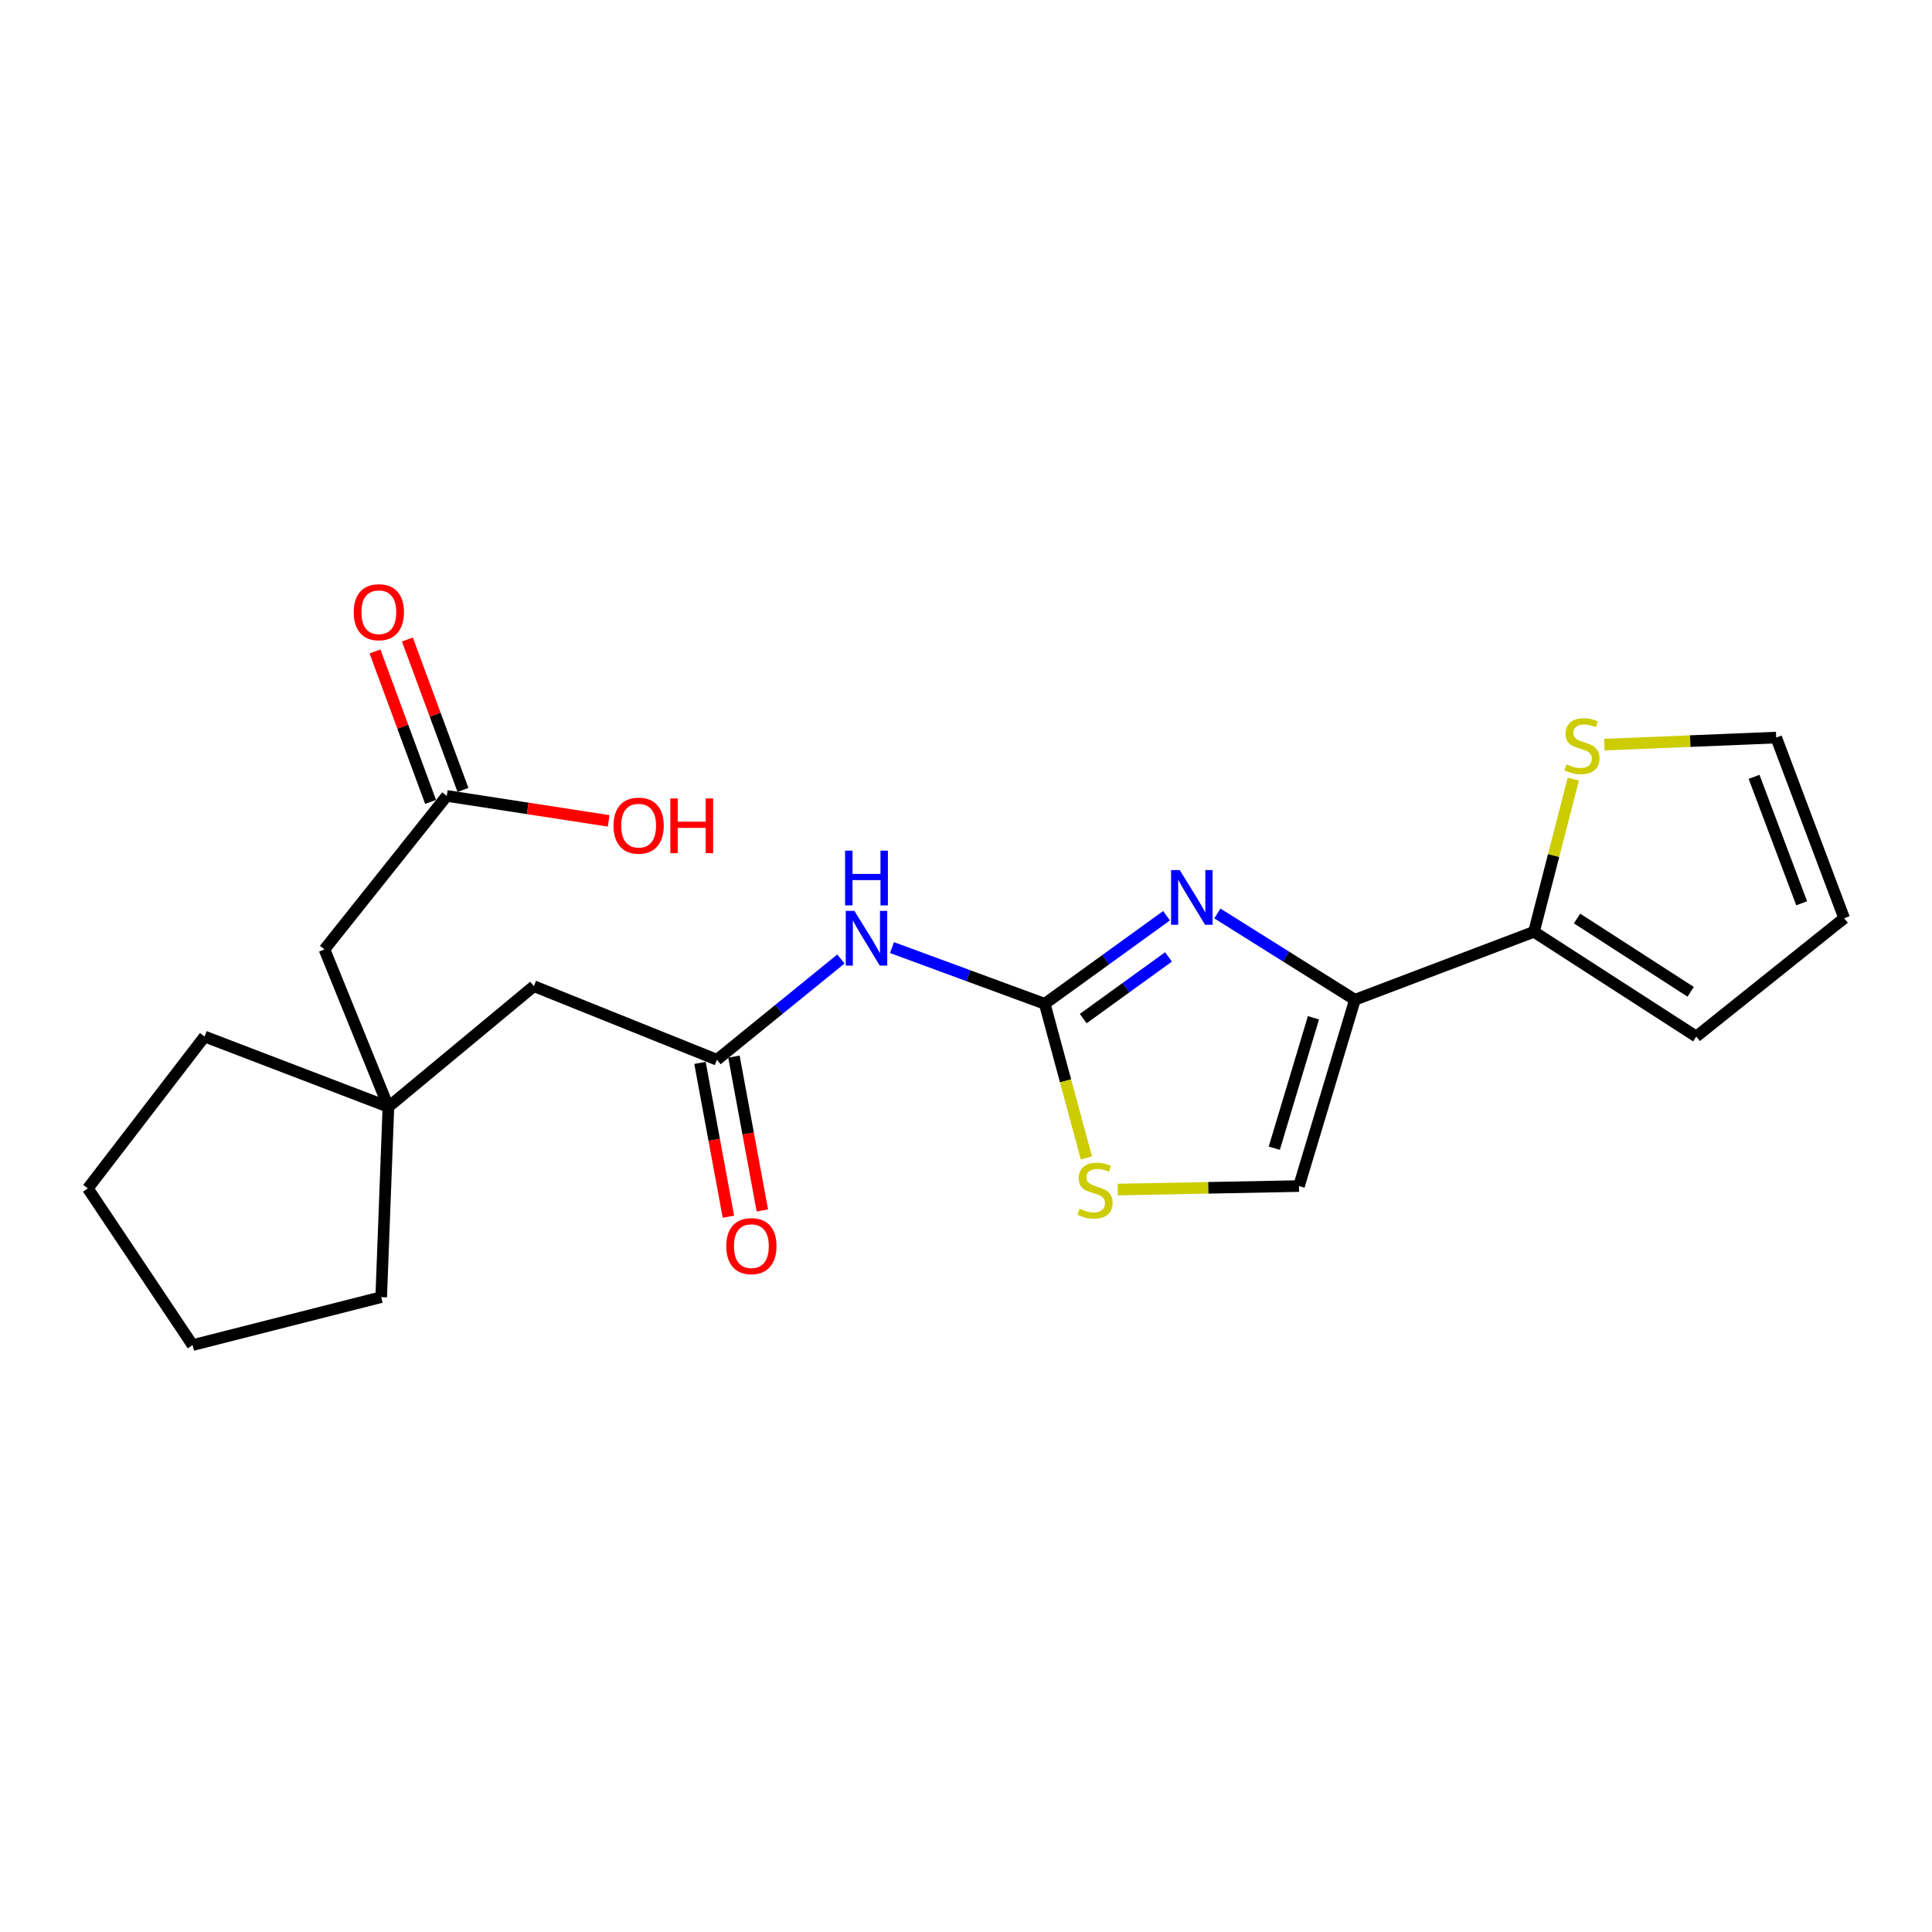 <?xml version='1.0' encoding='iso-8859-1'?>
<svg version='1.1' baseProfile='full'
              xmlns='http://www.w3.org/2000/svg'
                      xmlns:rdkit='http://www.rdkit.org/xml'
                      xmlns:xlink='http://www.w3.org/1999/xlink'
                  xml:space='preserve'
width='1000px' height='1000px' viewBox='0 0 1000 1000'>
<!-- END OF HEADER -->
<rect style='opacity:1.0;fill:#FFFFFF;stroke:none' width='1000' height='1000' x='0' y='0'> </rect>
<path class='bond-0' d='M 603.799,473.981 L 572.275,496.774' style='fill:none;fill-rule:evenodd;stroke:#0000FF;stroke-width:6px;stroke-linecap:butt;stroke-linejoin:miter;stroke-opacity:1' />
<path class='bond-0' d='M 572.275,496.774 L 540.75,519.566' style='fill:none;fill-rule:evenodd;stroke:#000000;stroke-width:6px;stroke-linecap:butt;stroke-linejoin:miter;stroke-opacity:1' />
<path class='bond-0' d='M 604.814,495.303 L 582.747,511.257' style='fill:none;fill-rule:evenodd;stroke:#0000FF;stroke-width:6px;stroke-linecap:butt;stroke-linejoin:miter;stroke-opacity:1' />
<path class='bond-0' d='M 582.747,511.257 L 560.679,527.212' style='fill:none;fill-rule:evenodd;stroke:#000000;stroke-width:6px;stroke-linecap:butt;stroke-linejoin:miter;stroke-opacity:1' />
<path class='bond-1' d='M 630.12,472.817 L 665.714,495.144' style='fill:none;fill-rule:evenodd;stroke:#0000FF;stroke-width:6px;stroke-linecap:butt;stroke-linejoin:miter;stroke-opacity:1' />
<path class='bond-1' d='M 665.714,495.144 L 701.307,517.471' style='fill:none;fill-rule:evenodd;stroke:#000000;stroke-width:6px;stroke-linecap:butt;stroke-linejoin:miter;stroke-opacity:1' />
<path class='bond-2' d='M 540.75,519.566 L 501.222,505.02' style='fill:none;fill-rule:evenodd;stroke:#000000;stroke-width:6px;stroke-linecap:butt;stroke-linejoin:miter;stroke-opacity:1' />
<path class='bond-2' d='M 501.222,505.02 L 461.694,490.474' style='fill:none;fill-rule:evenodd;stroke:#0000FF;stroke-width:6px;stroke-linecap:butt;stroke-linejoin:miter;stroke-opacity:1' />
<path class='bond-3' d='M 540.75,519.566 L 551.536,559.45' style='fill:none;fill-rule:evenodd;stroke:#000000;stroke-width:6px;stroke-linecap:butt;stroke-linejoin:miter;stroke-opacity:1' />
<path class='bond-3' d='M 551.536,559.45 L 562.321,599.334' style='fill:none;fill-rule:evenodd;stroke:#CCCC00;stroke-width:6px;stroke-linecap:butt;stroke-linejoin:miter;stroke-opacity:1' />
<path class='bond-4' d='M 701.307,517.471 L 793.988,482.301' style='fill:none;fill-rule:evenodd;stroke:#000000;stroke-width:6px;stroke-linecap:butt;stroke-linejoin:miter;stroke-opacity:1' />
<path class='bond-5' d='M 701.307,517.471 L 672.344,613.905' style='fill:none;fill-rule:evenodd;stroke:#000000;stroke-width:6px;stroke-linecap:butt;stroke-linejoin:miter;stroke-opacity:1' />
<path class='bond-5' d='M 679.846,526.795 L 659.571,594.299' style='fill:none;fill-rule:evenodd;stroke:#000000;stroke-width:6px;stroke-linecap:butt;stroke-linejoin:miter;stroke-opacity:1' />
<path class='bond-6' d='M 435.263,496.374 L 403.18,522.452' style='fill:none;fill-rule:evenodd;stroke:#0000FF;stroke-width:6px;stroke-linecap:butt;stroke-linejoin:miter;stroke-opacity:1' />
<path class='bond-6' d='M 403.18,522.452 L 371.097,548.53' style='fill:none;fill-rule:evenodd;stroke:#000000;stroke-width:6px;stroke-linecap:butt;stroke-linejoin:miter;stroke-opacity:1' />
<path class='bond-22' d='M 578.533,615.723 L 625.438,614.814' style='fill:none;fill-rule:evenodd;stroke:#CCCC00;stroke-width:6px;stroke-linecap:butt;stroke-linejoin:miter;stroke-opacity:1' />
<path class='bond-22' d='M 625.438,614.814 L 672.344,613.905' style='fill:none;fill-rule:evenodd;stroke:#000000;stroke-width:6px;stroke-linecap:butt;stroke-linejoin:miter;stroke-opacity:1' />
<path class='bond-7' d='M 793.988,482.301 L 804.159,442.784' style='fill:none;fill-rule:evenodd;stroke:#000000;stroke-width:6px;stroke-linecap:butt;stroke-linejoin:miter;stroke-opacity:1' />
<path class='bond-7' d='M 804.159,442.784 L 814.331,403.266' style='fill:none;fill-rule:evenodd;stroke:#CCCC00;stroke-width:6px;stroke-linecap:butt;stroke-linejoin:miter;stroke-opacity:1' />
<path class='bond-10' d='M 793.988,482.301 L 877.99,536.506' style='fill:none;fill-rule:evenodd;stroke:#000000;stroke-width:6px;stroke-linecap:butt;stroke-linejoin:miter;stroke-opacity:1' />
<path class='bond-10' d='M 816.279,475.414 L 875.08,513.357' style='fill:none;fill-rule:evenodd;stroke:#000000;stroke-width:6px;stroke-linecap:butt;stroke-linejoin:miter;stroke-opacity:1' />
<path class='bond-12' d='M 371.097,548.53 L 276.342,510.441' style='fill:none;fill-rule:evenodd;stroke:#000000;stroke-width:6px;stroke-linecap:butt;stroke-linejoin:miter;stroke-opacity:1' />
<path class='bond-13' d='M 362.31,550.154 L 369.667,589.961' style='fill:none;fill-rule:evenodd;stroke:#000000;stroke-width:6px;stroke-linecap:butt;stroke-linejoin:miter;stroke-opacity:1' />
<path class='bond-13' d='M 369.667,589.961 L 377.023,629.768' style='fill:none;fill-rule:evenodd;stroke:#FF0000;stroke-width:6px;stroke-linecap:butt;stroke-linejoin:miter;stroke-opacity:1' />
<path class='bond-13' d='M 379.885,546.906 L 387.242,586.713' style='fill:none;fill-rule:evenodd;stroke:#000000;stroke-width:6px;stroke-linecap:butt;stroke-linejoin:miter;stroke-opacity:1' />
<path class='bond-13' d='M 387.242,586.713 L 394.599,626.52' style='fill:none;fill-rule:evenodd;stroke:#FF0000;stroke-width:6px;stroke-linecap:butt;stroke-linejoin:miter;stroke-opacity:1' />
<path class='bond-11' d='M 830.397,385.421 L 874.877,383.594' style='fill:none;fill-rule:evenodd;stroke:#CCCC00;stroke-width:6px;stroke-linecap:butt;stroke-linejoin:miter;stroke-opacity:1' />
<path class='bond-11' d='M 874.877,383.594 L 919.356,381.767' style='fill:none;fill-rule:evenodd;stroke:#000000;stroke-width:6px;stroke-linecap:butt;stroke-linejoin:miter;stroke-opacity:1' />
<path class='bond-8' d='M 201.037,572.926 L 276.342,510.441' style='fill:none;fill-rule:evenodd;stroke:#000000;stroke-width:6px;stroke-linecap:butt;stroke-linejoin:miter;stroke-opacity:1' />
<path class='bond-15' d='M 201.037,572.926 L 167.943,491.407' style='fill:none;fill-rule:evenodd;stroke:#000000;stroke-width:6px;stroke-linecap:butt;stroke-linejoin:miter;stroke-opacity:1' />
<path class='bond-18' d='M 201.037,572.926 L 105.885,536.506' style='fill:none;fill-rule:evenodd;stroke:#000000;stroke-width:6px;stroke-linecap:butt;stroke-linejoin:miter;stroke-opacity:1' />
<path class='bond-19' d='M 201.037,572.926 L 197.314,671.396' style='fill:none;fill-rule:evenodd;stroke:#000000;stroke-width:6px;stroke-linecap:butt;stroke-linejoin:miter;stroke-opacity:1' />
<path class='bond-9' d='M 231.252,411.962 L 167.943,491.407' style='fill:none;fill-rule:evenodd;stroke:#000000;stroke-width:6px;stroke-linecap:butt;stroke-linejoin:miter;stroke-opacity:1' />
<path class='bond-16' d='M 239.635,408.864 L 225.246,369.931' style='fill:none;fill-rule:evenodd;stroke:#000000;stroke-width:6px;stroke-linecap:butt;stroke-linejoin:miter;stroke-opacity:1' />
<path class='bond-16' d='M 225.246,369.931 L 210.857,330.998' style='fill:none;fill-rule:evenodd;stroke:#FF0000;stroke-width:6px;stroke-linecap:butt;stroke-linejoin:miter;stroke-opacity:1' />
<path class='bond-16' d='M 222.87,415.06 L 208.481,376.127' style='fill:none;fill-rule:evenodd;stroke:#000000;stroke-width:6px;stroke-linecap:butt;stroke-linejoin:miter;stroke-opacity:1' />
<path class='bond-16' d='M 208.481,376.127 L 194.093,337.193' style='fill:none;fill-rule:evenodd;stroke:#FF0000;stroke-width:6px;stroke-linecap:butt;stroke-linejoin:miter;stroke-opacity:1' />
<path class='bond-17' d='M 231.252,411.962 L 273.148,418.422' style='fill:none;fill-rule:evenodd;stroke:#000000;stroke-width:6px;stroke-linecap:butt;stroke-linejoin:miter;stroke-opacity:1' />
<path class='bond-17' d='M 273.148,418.422 L 315.044,424.881' style='fill:none;fill-rule:evenodd;stroke:#FF0000;stroke-width:6px;stroke-linecap:butt;stroke-linejoin:miter;stroke-opacity:1' />
<path class='bond-14' d='M 877.99,536.506 L 954.545,475.271' style='fill:none;fill-rule:evenodd;stroke:#000000;stroke-width:6px;stroke-linecap:butt;stroke-linejoin:miter;stroke-opacity:1' />
<path class='bond-23' d='M 919.356,381.767 L 954.545,475.271' style='fill:none;fill-rule:evenodd;stroke:#000000;stroke-width:6px;stroke-linecap:butt;stroke-linejoin:miter;stroke-opacity:1' />
<path class='bond-23' d='M 907.907,402.088 L 932.54,467.541' style='fill:none;fill-rule:evenodd;stroke:#000000;stroke-width:6px;stroke-linecap:butt;stroke-linejoin:miter;stroke-opacity:1' />
<path class='bond-20' d='M 105.885,536.506 L 45.455,615.126' style='fill:none;fill-rule:evenodd;stroke:#000000;stroke-width:6px;stroke-linecap:butt;stroke-linejoin:miter;stroke-opacity:1' />
<path class='bond-21' d='M 197.314,671.396 L 99.679,696.219' style='fill:none;fill-rule:evenodd;stroke:#000000;stroke-width:6px;stroke-linecap:butt;stroke-linejoin:miter;stroke-opacity:1' />
<path class='bond-24' d='M 45.455,615.126 L 99.679,696.219' style='fill:none;fill-rule:evenodd;stroke:#000000;stroke-width:6px;stroke-linecap:butt;stroke-linejoin:miter;stroke-opacity:1' />
<path  class='atom-0' d='M 610.628 450.358
L 619.908 465.358
Q 620.828 466.838, 622.308 469.518
Q 623.788 472.198, 623.868 472.358
L 623.868 450.358
L 627.628 450.358
L 627.628 478.678
L 623.748 478.678
L 613.788 462.278
Q 612.628 460.358, 611.388 458.158
Q 610.188 455.958, 609.828 455.278
L 609.828 478.678
L 606.148 478.678
L 606.148 450.358
L 610.628 450.358
' fill='#0000FF'/>
<path  class='atom-3' d='M 442.236 471.458
L 451.516 486.458
Q 452.436 487.938, 453.916 490.618
Q 455.396 493.298, 455.476 493.458
L 455.476 471.458
L 459.236 471.458
L 459.236 499.778
L 455.356 499.778
L 445.396 483.378
Q 444.236 481.458, 442.996 479.258
Q 441.796 477.058, 441.436 476.378
L 441.436 499.778
L 437.756 499.778
L 437.756 471.458
L 442.236 471.458
' fill='#0000FF'/>
<path  class='atom-3' d='M 437.416 440.306
L 441.256 440.306
L 441.256 452.346
L 455.736 452.346
L 455.736 440.306
L 459.576 440.306
L 459.576 468.626
L 455.736 468.626
L 455.736 455.546
L 441.256 455.546
L 441.256 468.626
L 437.416 468.626
L 437.416 440.306
' fill='#0000FF'/>
<path  class='atom-4' d='M 558.815 625.67
Q 559.135 625.79, 560.455 626.35
Q 561.775 626.91, 563.215 627.27
Q 564.695 627.59, 566.135 627.59
Q 568.815 627.59, 570.375 626.31
Q 571.935 624.99, 571.935 622.71
Q 571.935 621.15, 571.135 620.19
Q 570.375 619.23, 569.175 618.71
Q 567.975 618.19, 565.975 617.59
Q 563.455 616.83, 561.935 616.11
Q 560.455 615.39, 559.375 613.87
Q 558.335 612.35, 558.335 609.79
Q 558.335 606.23, 560.735 604.03
Q 563.175 601.83, 567.975 601.83
Q 571.255 601.83, 574.975 603.39
L 574.055 606.47
Q 570.655 605.07, 568.095 605.07
Q 565.335 605.07, 563.815 606.23
Q 562.295 607.35, 562.335 609.31
Q 562.335 610.83, 563.095 611.75
Q 563.895 612.67, 565.015 613.19
Q 566.175 613.71, 568.095 614.31
Q 570.655 615.11, 572.175 615.91
Q 573.695 616.71, 574.775 618.35
Q 575.895 619.95, 575.895 622.71
Q 575.895 626.63, 573.255 628.75
Q 570.655 630.83, 566.295 630.83
Q 563.775 630.83, 561.855 630.27
Q 559.975 629.75, 557.735 628.83
L 558.815 625.67
' fill='#CCCC00'/>
<path  class='atom-8' d='M 810.801 395.617
Q 811.121 395.737, 812.441 396.297
Q 813.761 396.857, 815.201 397.217
Q 816.681 397.537, 818.121 397.537
Q 820.801 397.537, 822.361 396.257
Q 823.921 394.937, 823.921 392.657
Q 823.921 391.097, 823.121 390.137
Q 822.361 389.177, 821.161 388.657
Q 819.961 388.137, 817.961 387.537
Q 815.441 386.777, 813.921 386.057
Q 812.441 385.337, 811.361 383.817
Q 810.321 382.297, 810.321 379.737
Q 810.321 376.177, 812.721 373.977
Q 815.161 371.777, 819.961 371.777
Q 823.241 371.777, 826.961 373.337
L 826.041 376.417
Q 822.641 375.017, 820.081 375.017
Q 817.321 375.017, 815.801 376.177
Q 814.281 377.297, 814.321 379.257
Q 814.321 380.777, 815.081 381.697
Q 815.881 382.617, 817.001 383.137
Q 818.161 383.657, 820.081 384.257
Q 822.641 385.057, 824.161 385.857
Q 825.681 386.657, 826.761 388.297
Q 827.881 389.897, 827.881 392.657
Q 827.881 396.577, 825.241 398.697
Q 822.641 400.777, 818.281 400.777
Q 815.761 400.777, 813.841 400.217
Q 811.961 399.697, 809.721 398.777
L 810.801 395.617
' fill='#CCCC00'/>
<path  class='atom-14' d='M 375.911 644.994
Q 375.911 638.194, 379.271 634.394
Q 382.631 630.594, 388.911 630.594
Q 395.191 630.594, 398.551 634.394
Q 401.911 638.194, 401.911 644.994
Q 401.911 651.874, 398.511 655.794
Q 395.111 659.674, 388.911 659.674
Q 382.671 659.674, 379.271 655.794
Q 375.911 651.914, 375.911 644.994
M 388.911 656.474
Q 393.231 656.474, 395.551 653.594
Q 397.911 650.674, 397.911 644.994
Q 397.911 639.434, 395.551 636.634
Q 393.231 633.794, 388.911 633.794
Q 384.591 633.794, 382.231 636.594
Q 379.911 639.394, 379.911 644.994
Q 379.911 650.714, 382.231 653.594
Q 384.591 656.474, 388.911 656.474
' fill='#FF0000'/>
<path  class='atom-17' d='M 183.083 316.879
Q 183.083 310.079, 186.443 306.279
Q 189.803 302.479, 196.083 302.479
Q 202.363 302.479, 205.723 306.279
Q 209.083 310.079, 209.083 316.879
Q 209.083 323.759, 205.683 327.679
Q 202.283 331.559, 196.083 331.559
Q 189.843 331.559, 186.443 327.679
Q 183.083 323.799, 183.083 316.879
M 196.083 328.359
Q 200.403 328.359, 202.723 325.479
Q 205.083 322.559, 205.083 316.879
Q 205.083 311.319, 202.723 308.519
Q 200.403 305.679, 196.083 305.679
Q 191.763 305.679, 189.403 308.479
Q 187.083 311.279, 187.083 316.879
Q 187.083 322.599, 189.403 325.479
Q 191.763 328.359, 196.083 328.359
' fill='#FF0000'/>
<path  class='atom-18' d='M 317.556 427.353
Q 317.556 420.553, 320.916 416.753
Q 324.276 412.953, 330.556 412.953
Q 336.836 412.953, 340.196 416.753
Q 343.556 420.553, 343.556 427.353
Q 343.556 434.233, 340.156 438.153
Q 336.756 442.033, 330.556 442.033
Q 324.316 442.033, 320.916 438.153
Q 317.556 434.273, 317.556 427.353
M 330.556 438.833
Q 334.876 438.833, 337.196 435.953
Q 339.556 433.033, 339.556 427.353
Q 339.556 421.793, 337.196 418.993
Q 334.876 416.153, 330.556 416.153
Q 326.236 416.153, 323.876 418.953
Q 321.556 421.753, 321.556 427.353
Q 321.556 433.073, 323.876 435.953
Q 326.236 438.833, 330.556 438.833
' fill='#FF0000'/>
<path  class='atom-18' d='M 346.956 413.273
L 350.796 413.273
L 350.796 425.313
L 365.276 425.313
L 365.276 413.273
L 369.116 413.273
L 369.116 441.593
L 365.276 441.593
L 365.276 428.513
L 350.796 428.513
L 350.796 441.593
L 346.956 441.593
L 346.956 413.273
' fill='#FF0000'/>
</svg>
